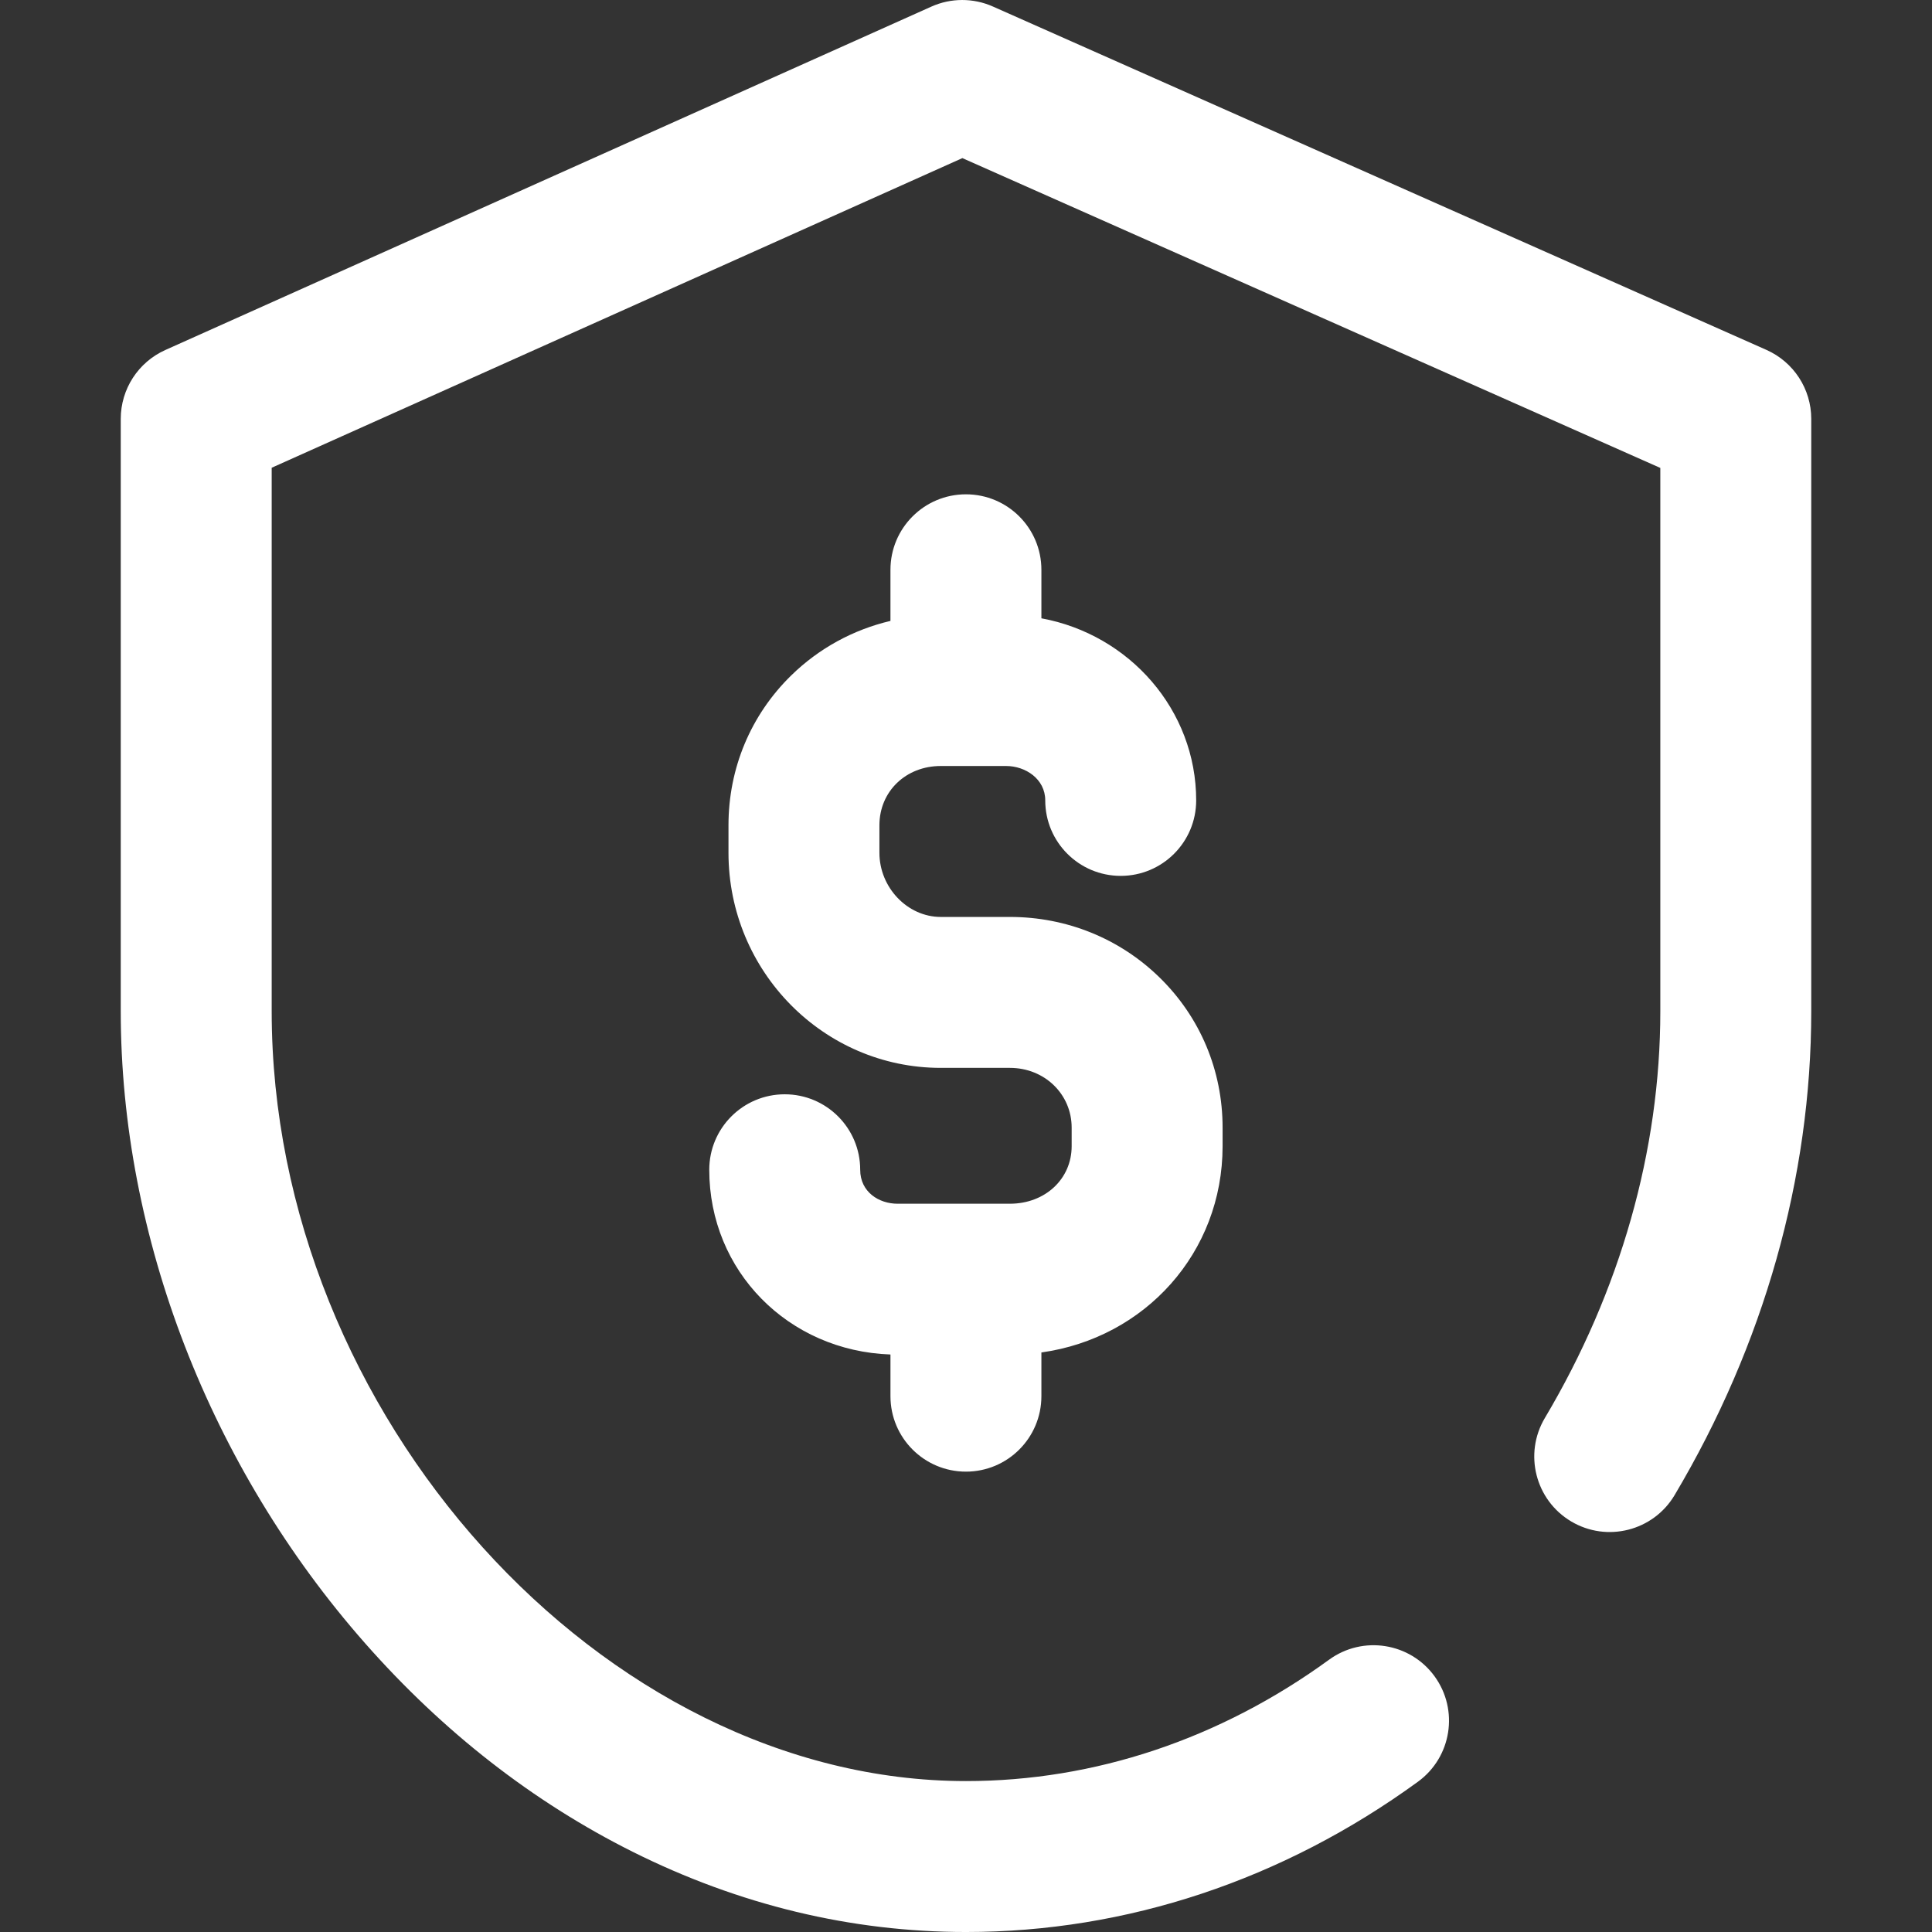<?xml version="1.0"?>
<svg xmlns="http://www.w3.org/2000/svg" height="512px" viewBox="-32 0 512 512" width="512px" class=""><rect x="-32" y="0" width="512" height="512" fill="#333333" stroke="none"/><g><path d="m448 111v157c0 44.016-12.52 88.355-36.211 128.219-5.645 9.496-17.914 12.617-27.41 6.977-9.496-5.645-12.617-17.918-6.977-27.41 20.02-33.688 30.598-70.957 30.598-107.785v-143.996l-184.961-82.105-183.039 82.055v144.047c0 106.766 87.699 204 184 204 34.035 0 67.312-11.125 96.23-32.172 8.93-6.496 21.441-4.527 27.941 4.402 6.5 8.934 4.527 21.441-4.402 27.941-35.801 26.055-77.219 39.828-119.77 39.828-30.391 0-60.113-7.156-88.348-21.266-26.359-13.176-50.219-31.77-70.91-55.266-41.145-46.715-64.742-107.758-64.742-167.469v-157c0-7.879 4.629-15.027 11.82-18.25l203-91c5.18-2.324 11.105-2.332 16.293-.031l205 91c7.23 3.211 11.887 10.375 11.887 18.281zm-224.02 279c11.047 0 20-8.953 20-20v-11.582c27.512-3.844 48.02-26.473 48.02-54.668v-4.91c0-15.113-5.914-29.23-16.656-39.75-10.594-10.375-24.695-16.09-39.707-16.09h-18.328c-8.812 0-16.254-7.785-16.254-17v-7.293c0-8.953 6.988-15.707 16.254-15.707h17.328c5.094 0 10.363 3.41 10.363 9.117 0 11.047 8.953 20 20 20s20-8.953 20-20c0-23.969-17.699-43.973-41.02-48.258v-12.859c0-11.047-8.953-20-20-20s-20 8.953-20 20v13.547c-9.898 2.336-18.965 7.273-26.32 14.469-10.711 10.48-16.605 24.574-16.605 39.691v7.293c0 31.43 25.234 57 56.254 57h18.328c9.176 0 16.363 6.957 16.363 15.84v4.91c0 8.691-7.035 15.25-16.363 15.25h-29.785c-4.914 0-9.891-3.094-9.891-9 0-11.047-8.953-20-20-20-11.047 0-20 8.953-20 20 0 26.859 20.945 48.02 48.02 48.957v11.043c0 11.047 8.953 20 20 20zm0 0" data-original="#000000" class="active-path" data-old_color="#ffffff" fill="#ffffff"/></g> </svg>

